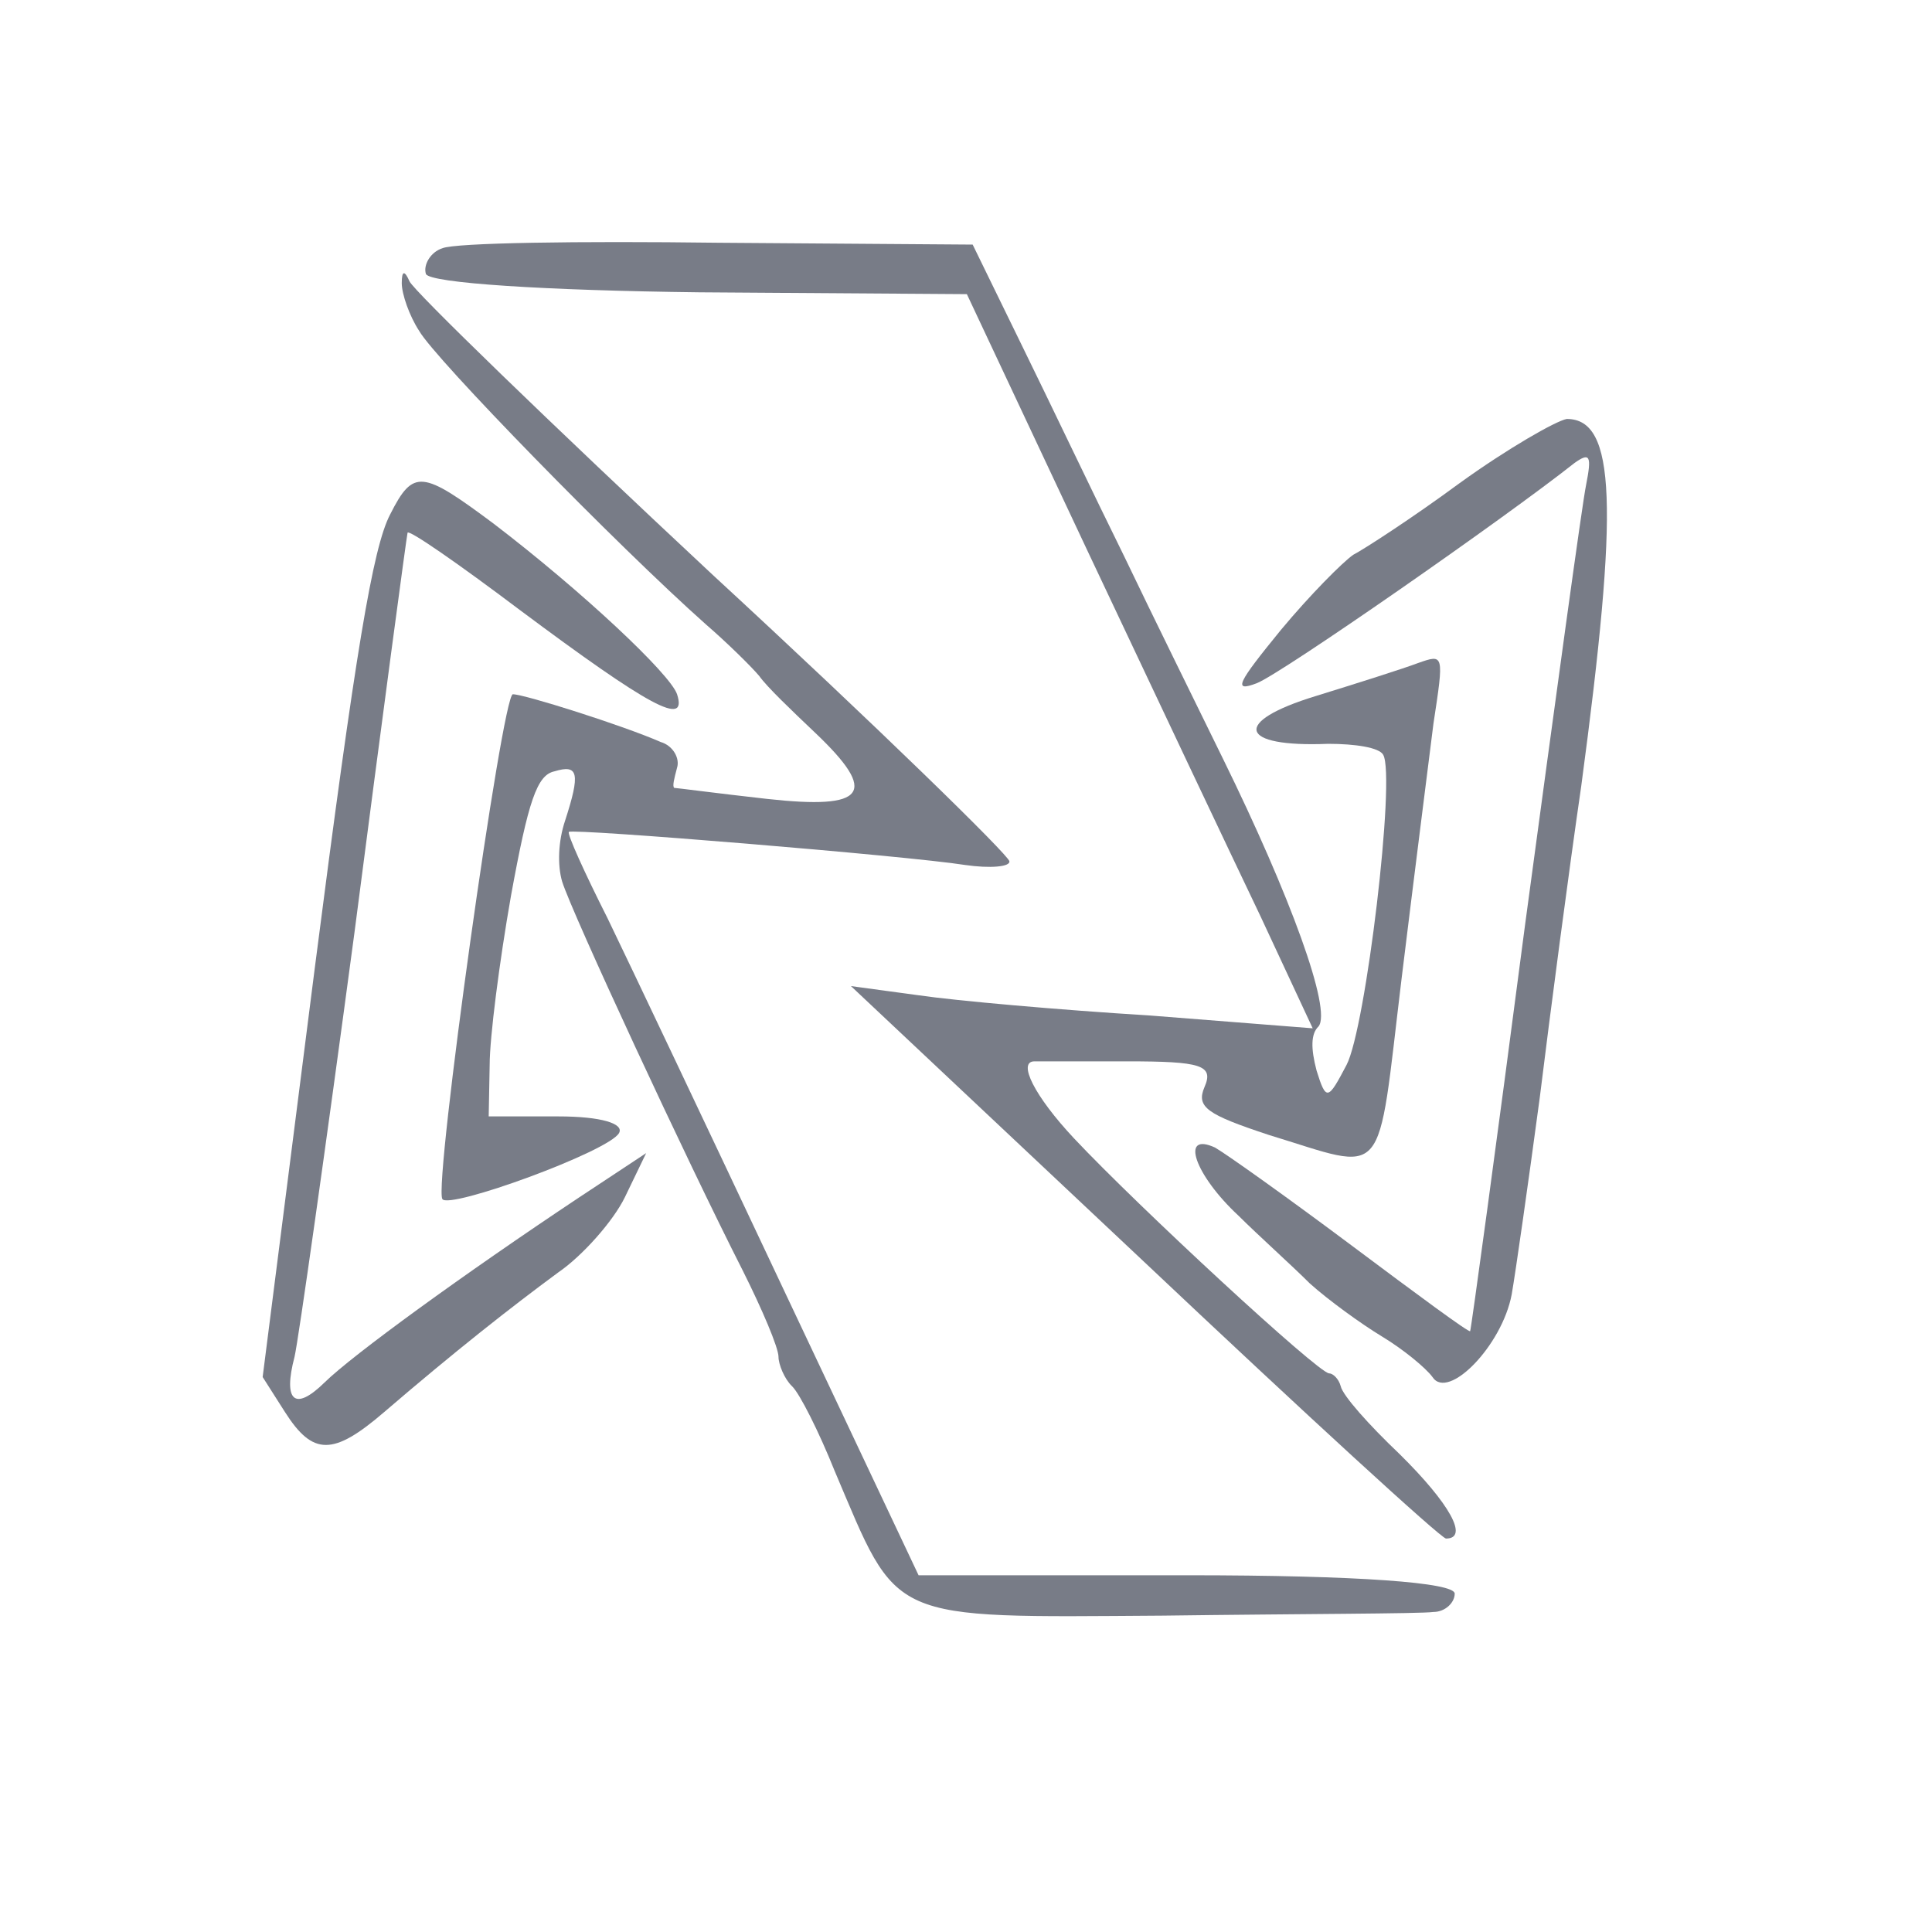 <?xml version="1.0" encoding="utf-8"?>
<svg version="1.0" xmlns="http://www.w3.org/2000/svg" width="20pt" height="20pt" viewBox="0 0 20 20" preserveAspectRatio="xMidYMid slice">
  <g transform="matrix(0.01, 0, 0, -0.019, 2.359, 18.777)" fill="#000000" stroke="none" style="">
    <path d="M222 853 c-12 -2 -20 -9 -17 -14 4 -5 124 -9 283 -10 l277 -1 125 -140 c69 -77 149 -166 179 -199 l54 -61 -169 7 c-93 3 -200 8 -239 11 l-70 5 303 -150 c167 -83 308 -151 313 -151 24 0 4 19 -48 46 -32 16 -59 32 -61 37 -2 4 -8 7 -12 7 -11 0 -198 91 -264 128 -41 23 -59 42 -41 42 3 0 46 0 96 0 76 0 90 -2 80 -14 -9 -11 3 -15 66 -26 125 -20 112 -28 138 85 13 56 28 118 33 139 11 38 11 38 -16 33 -15 -3 -63 -11 -106 -18 -87 -14 -80 -28 13 -26 28 0 53 -2 57 -6 13 -12 -18 -149 -38 -169 -19 -19 -21 -20 -31 -3 -6 12 -6 20 2 24 14 9 -29 71 -99 146 -26 28 -72 77 -102 110 -31 33 -78 85 -106 115 l-51 55 -263 1 c-145 1 -273 0 -286 -3z" style="fill: rgb(120, 124, 135);"/>
    <path d="M180 834 c0 -6 8 -18 18 -26 16 -15 205 -117 297 -160 22 -10 47 -23 55 -28 8 -6 34 -19 58 -31 66 -33 53 -42 -50 -36 -51 3 -94 6 -96 6 -2 1 0 5 3 11 3 5 -4 12 -17 14 -39 9 -141 26 -153 26 -11 0 -82 -267 -73 -275 6 -6 173 26 183 36 5 5 -18 9 -63 9 l-72 0 1 28 c0 15 10 56 22 92 18 52 27 66 45 68 25 4 27 -1 11 -27 -7 -11 -8 -24 -3 -33 10 -17 129 -152 187 -212 20 -21 37 -42 37 -47 0 -4 6 -12 14 -16 8 -4 28 -25 44 -46 67 -83 52 -80 340 -79 142 1 267 1 280 2 12 0 22 5 22 10 0 6 -99 10 -277 10 l-278 0 -140 156 c-77 86 -159 177 -182 202 -24 25 -42 46 -40 47 3 2 350 -13 410 -18 26 -2 47 -1 46 2 0 3 -138 74 -307 156 -169 83 -310 155 -314 160 -5 6 -8 6 -8 -1z" style="fill: rgb(120, 124, 135);"/>
    <path d="M1275 725 c-49 -19 -99 -36 -110 -39 -11 -4 -45 -22 -75 -41 -45 -29 -50 -34 -25 -29 25 5 257 90 329 120 16 6 18 4 12 -12 -4 -10 -32 -118 -63 -239 -30 -121 -56 -221 -57 -222 -1 -1 -55 20 -121 46 -66 26 -130 50 -143 54 -37 9 -21 -15 24 -37 21 -11 55 -27 74 -37 19 -9 53 -22 75 -29 22 -7 45 -17 52 -22 16 -13 72 17 82 45 4 12 17 60 29 107 11 47 30 123 43 170 39 153 36 200 -15 200 -11 -1 -61 -16 -111 -35z" style="fill: rgb(120, 124, 135);"/>
    <path d="M168 708 c-18 -18 -36 -75 -78 -247 l-54 -223 23 -19 c29 -24 50 -24 103 0 73 33 131 57 180 76 25 9 57 28 69 41 l22 24 -69 -24 c-120 -42 -235 -86 -264 -101 -31 -16 -43 -10 -31 14 4 9 32 113 62 231 29 118 54 216 55 218 1 2 53 -17 116 -42 135 -53 174 -64 163 -46 -7 11 -98 56 -190 93 -74 29 -83 30 -107 5z" style="fill: rgb(120, 124, 135);"/>
  </g>
</svg>